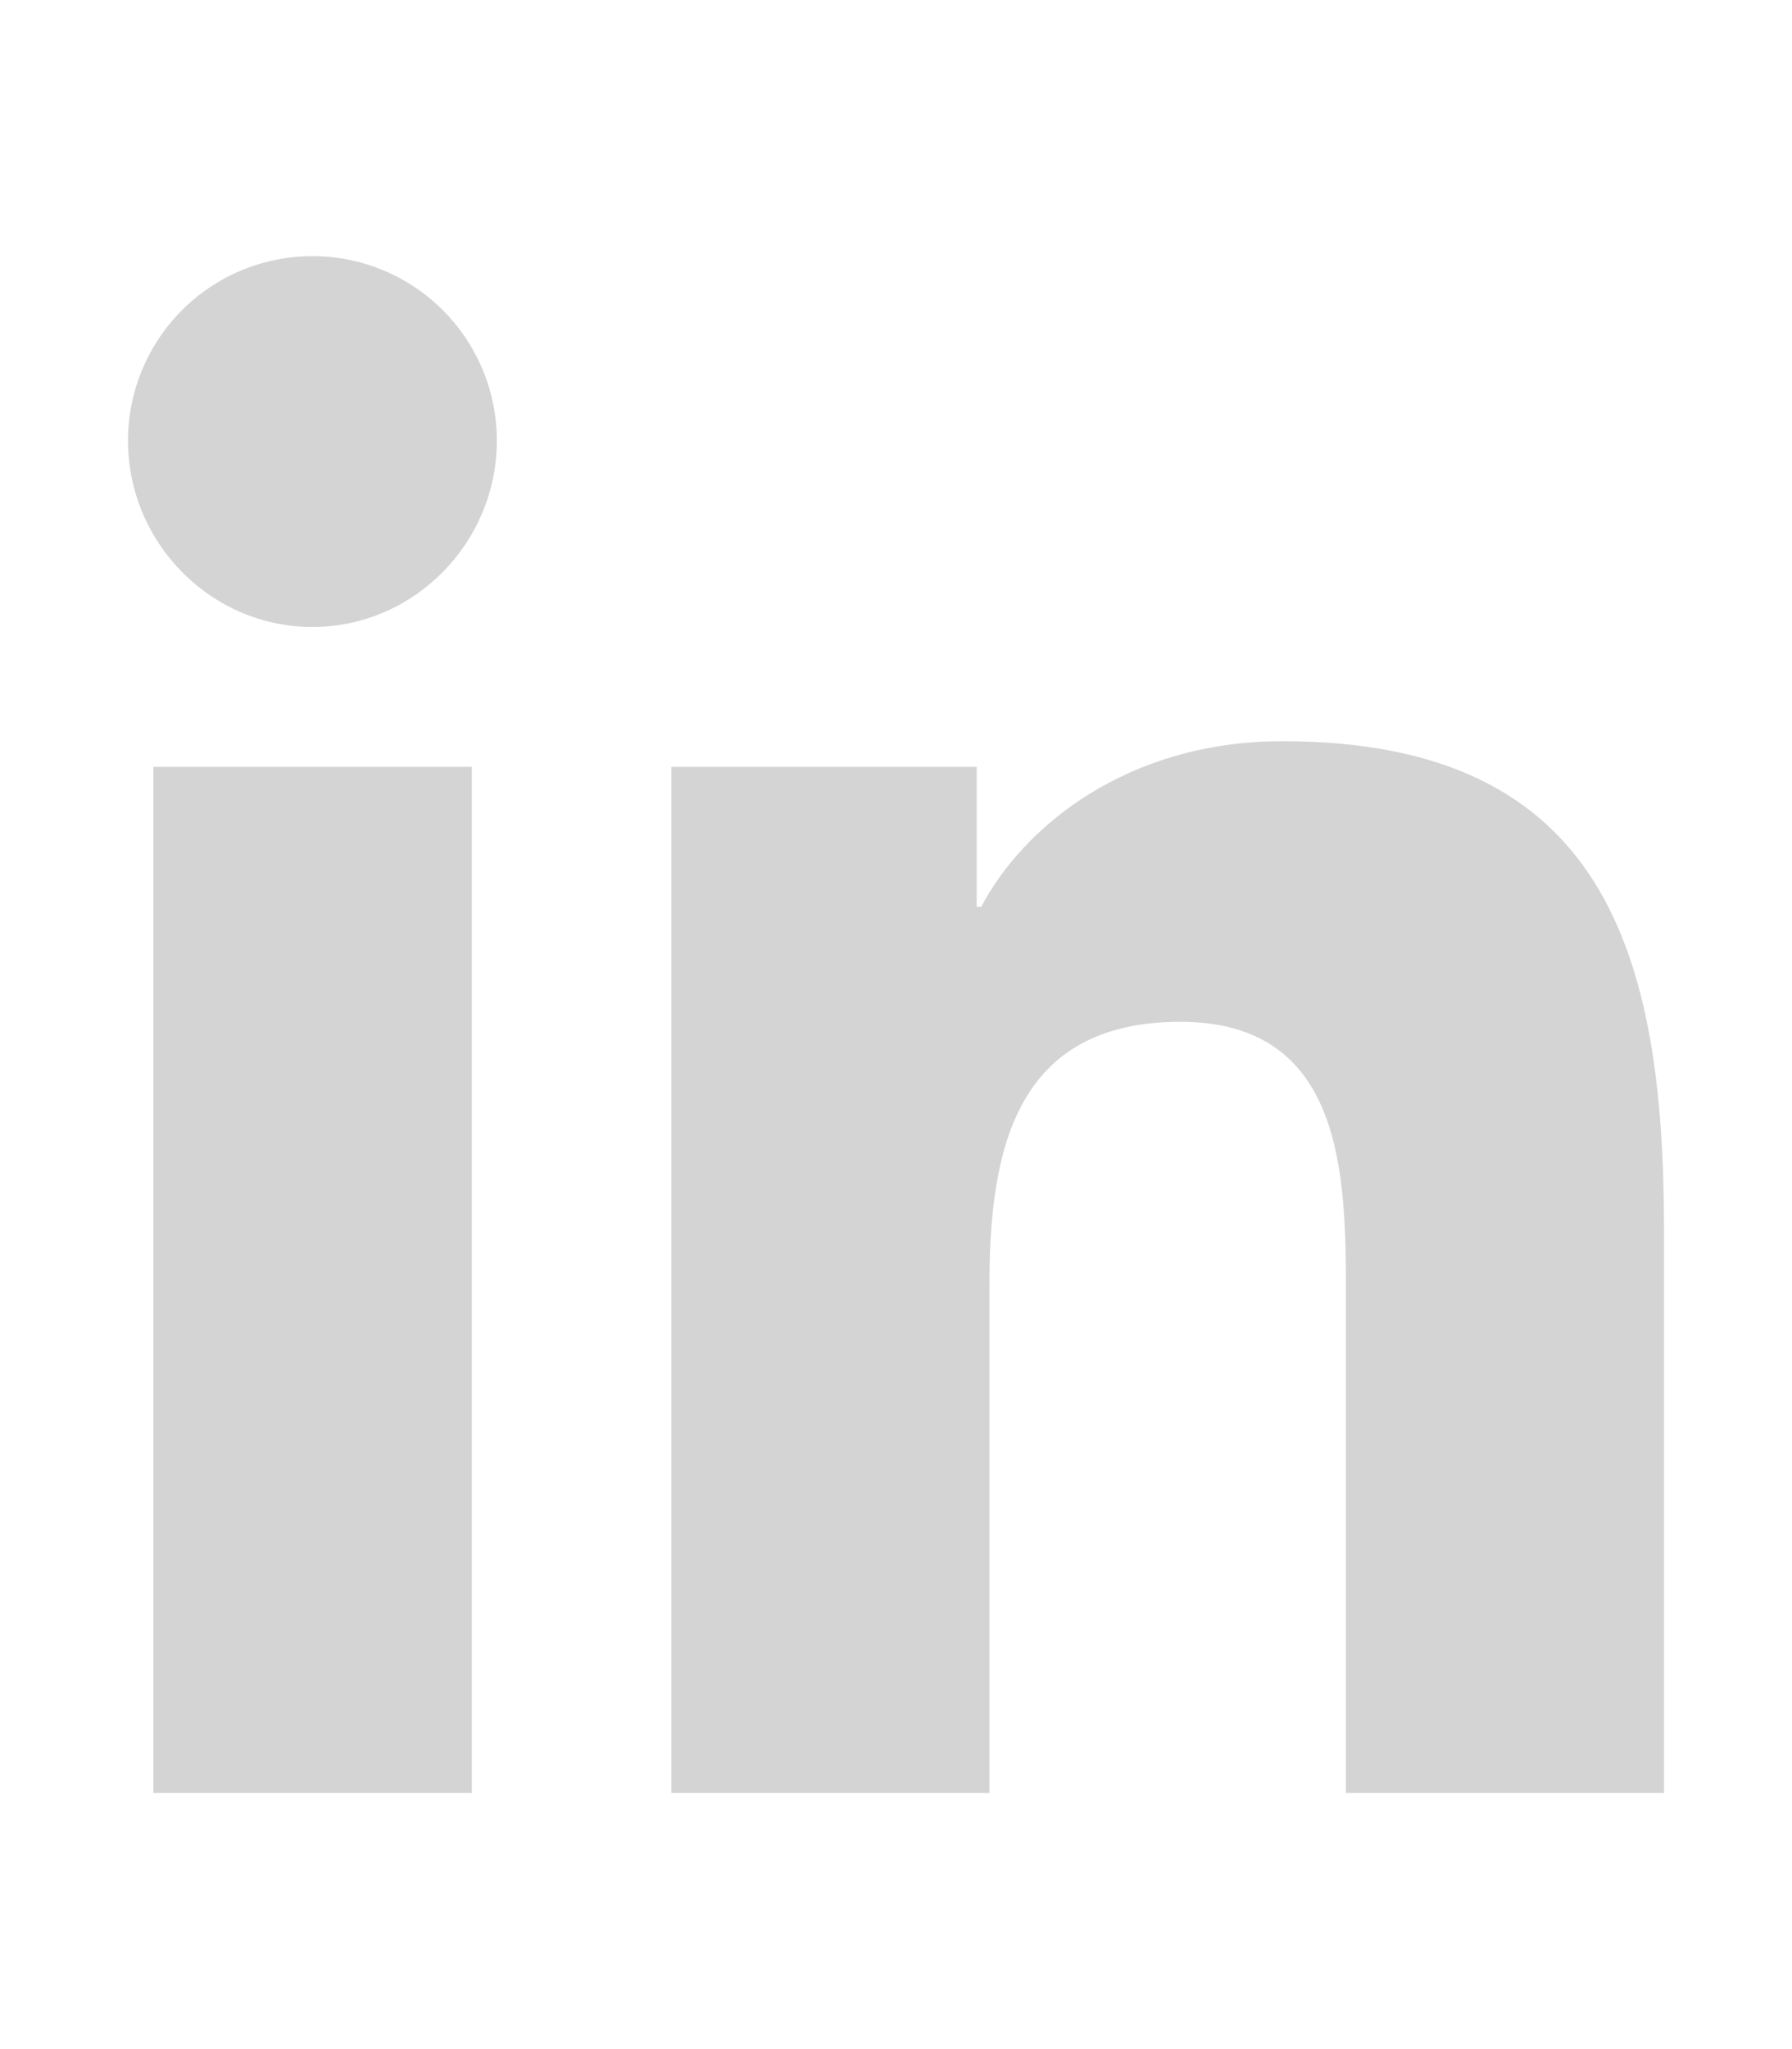 <svg width="28" height="32" viewBox="0 0 28 32" fill="none" xmlns="http://www.w3.org/2000/svg">
<path d="M7.372 28H2.396V11.976H7.372V28ZM4.882 9.791C3.291 9.791 2 8.473 2 6.882C2 6.117 2.304 5.384 2.844 4.844C3.384 4.304 4.117 4 4.882 4C5.646 4 6.379 4.304 6.919 4.844C7.46 5.384 7.763 6.117 7.763 6.882C7.763 8.473 6.472 9.791 4.882 9.791ZM25.995 28H21.03V20.2C21.03 18.341 20.993 15.957 18.443 15.957C15.856 15.957 15.46 17.977 15.46 20.066V28H10.489V11.976H15.261V14.162H15.331C15.995 12.903 17.618 11.575 20.039 11.575C25.075 11.575 26 14.891 26 19.198V28H25.995Z" fill="#D4D4D4"/>
</svg>
